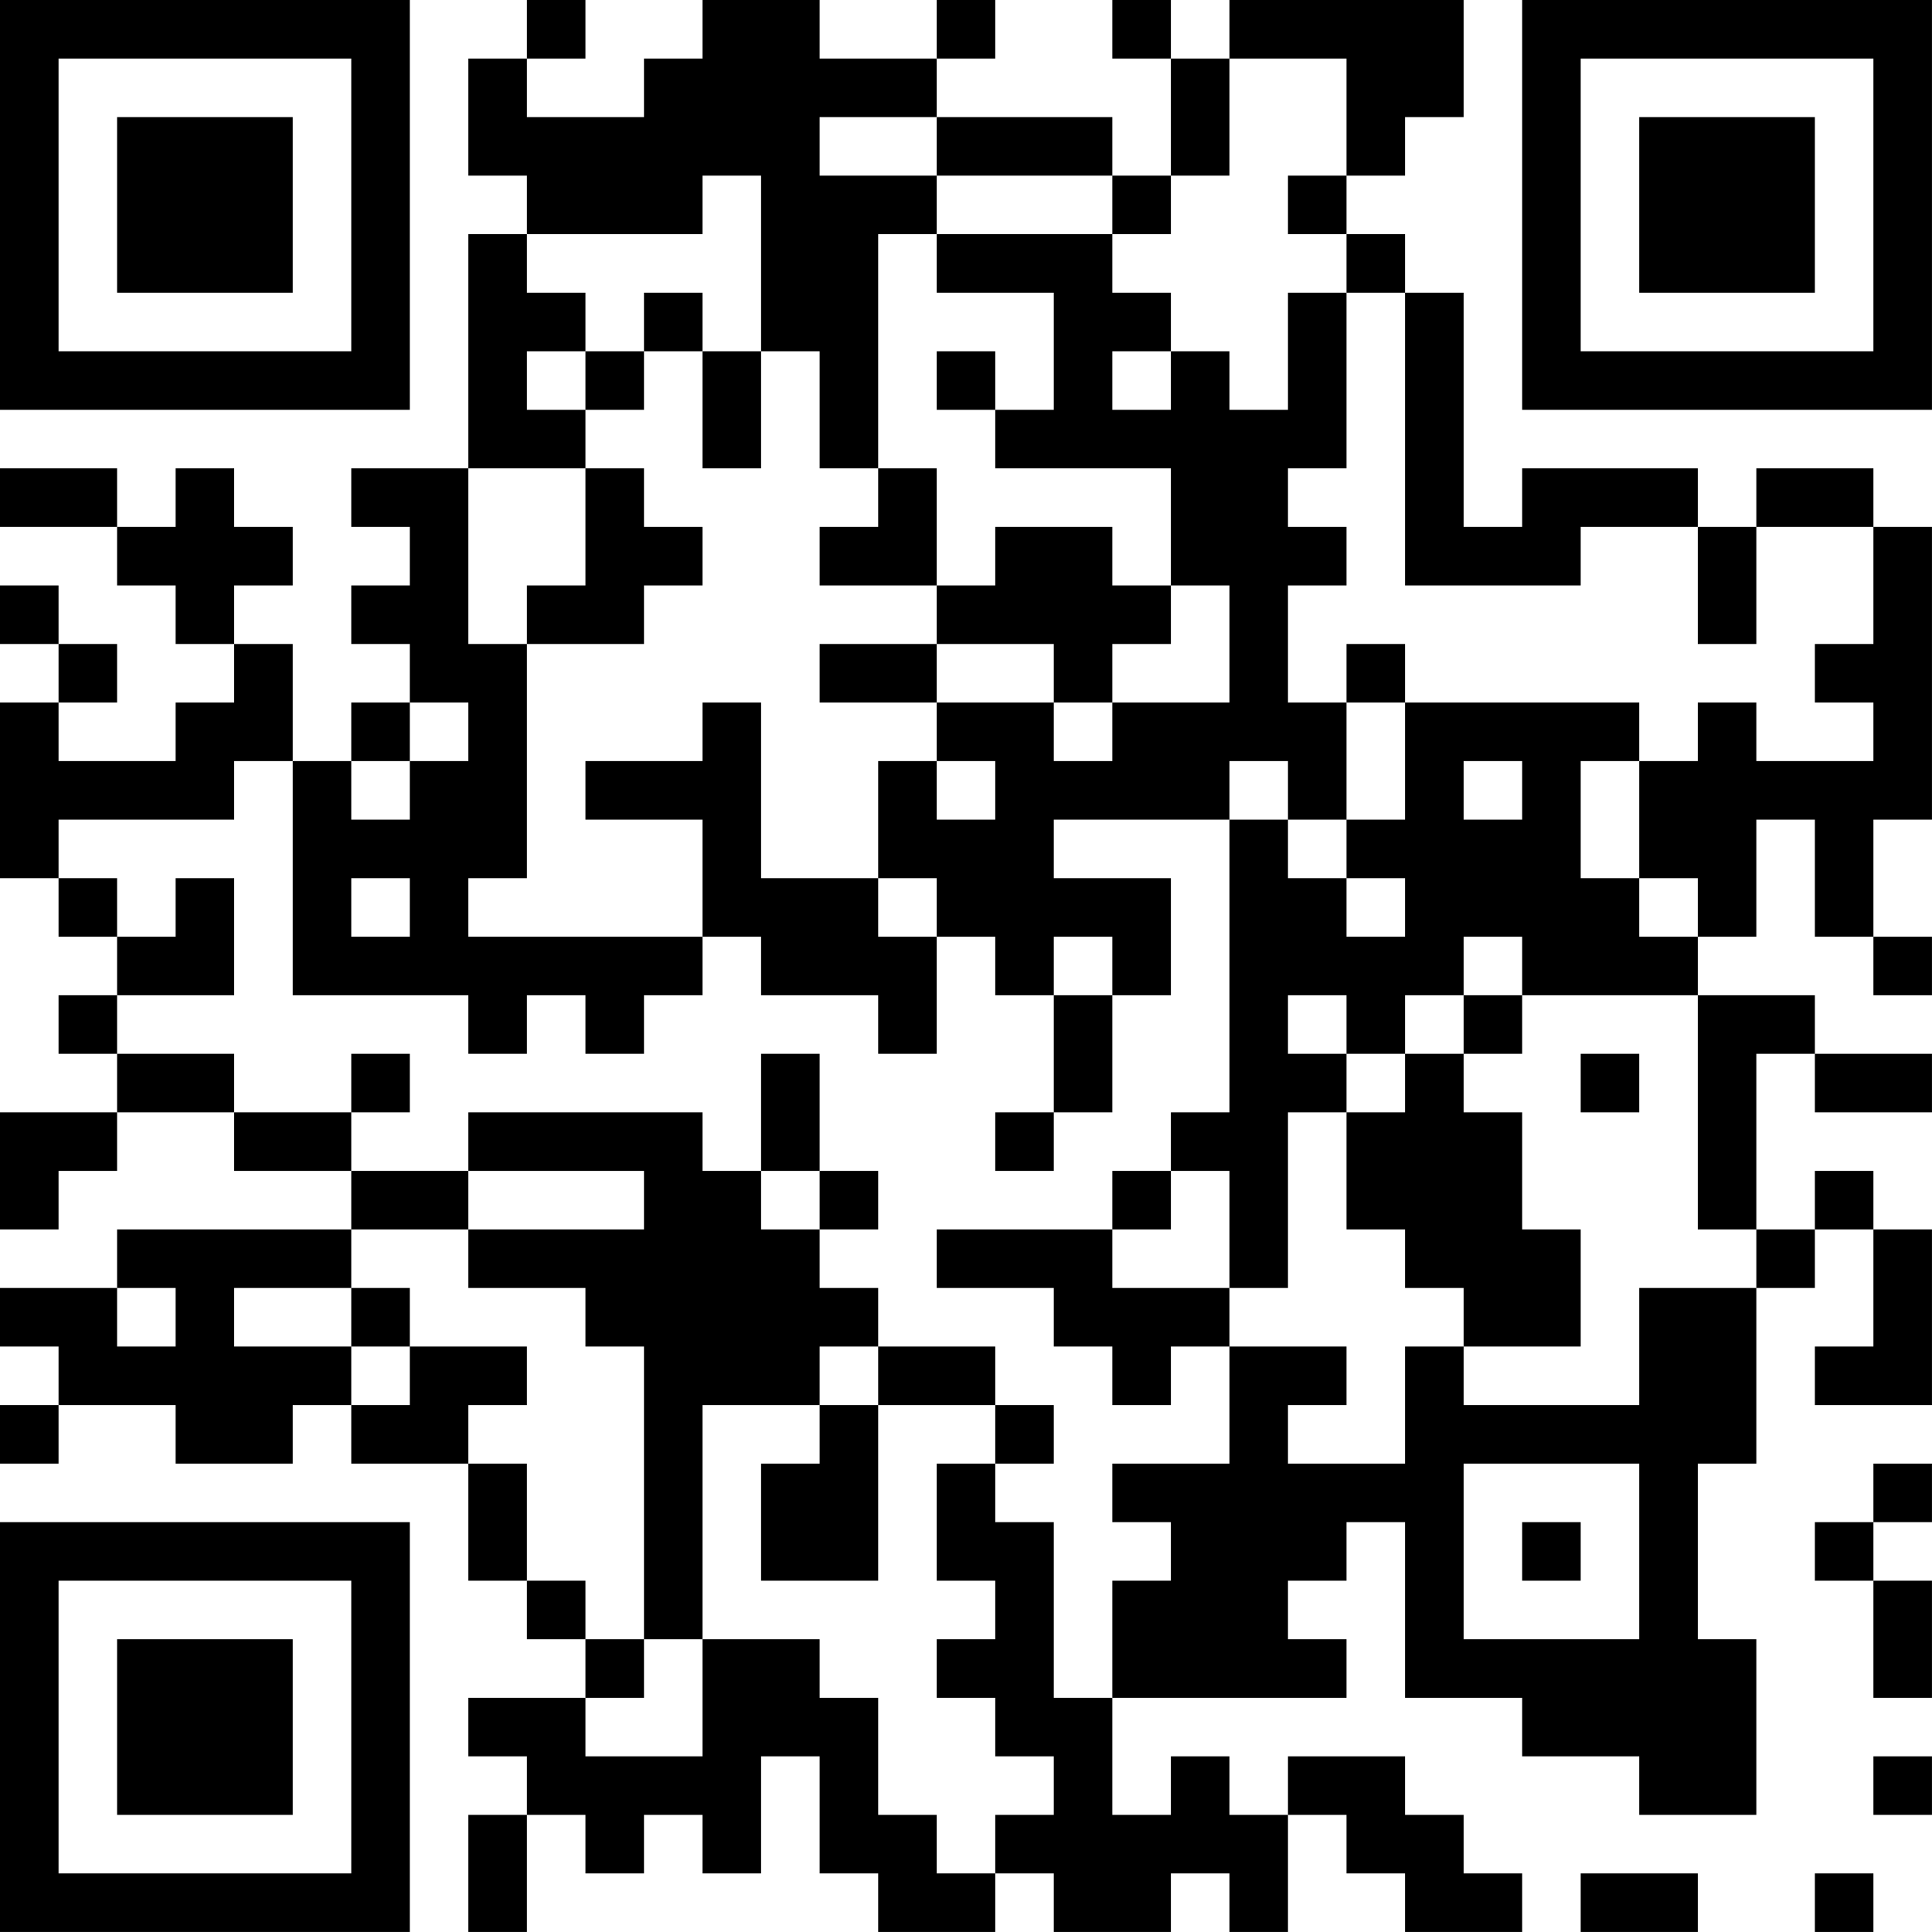 <?xml version="1.0" encoding="UTF-8"?>
<svg xmlns="http://www.w3.org/2000/svg" version="1.1" width="400" height="400" viewBox="0 0 400 400"><rect x="0" y="0" width="400" height="400" fill="#ffffff"/><g transform="scale(12.121)"><g transform="translate(0,0)"><path fill-rule="evenodd" d="M9 0L9 1L8 1L8 3L9 3L9 4L8 4L8 8L6 8L6 9L7 9L7 10L6 10L6 11L7 11L7 12L6 12L6 13L5 13L5 11L4 11L4 10L5 10L5 9L4 9L4 8L3 8L3 9L2 9L2 8L0 8L0 9L2 9L2 10L3 10L3 11L4 11L4 12L3 12L3 13L1 13L1 12L2 12L2 11L1 11L1 10L0 10L0 11L1 11L1 12L0 12L0 15L1 15L1 16L2 16L2 17L1 17L1 18L2 18L2 19L0 19L0 21L1 21L1 20L2 20L2 19L4 19L4 20L6 20L6 21L2 21L2 22L0 22L0 23L1 23L1 24L0 24L0 25L1 25L1 24L3 24L3 25L5 25L5 24L6 24L6 25L8 25L8 27L9 27L9 28L10 28L10 29L8 29L8 30L9 30L9 31L8 31L8 33L9 33L9 31L10 31L10 32L11 32L11 31L12 31L12 32L13 32L13 30L14 30L14 32L15 32L15 33L17 33L17 32L18 32L18 33L20 33L20 32L21 32L21 33L22 33L22 31L23 31L23 32L24 32L24 33L26 33L26 32L25 32L25 31L24 31L24 30L22 30L22 31L21 31L21 30L20 30L20 31L19 31L19 29L23 29L23 28L22 28L22 27L23 27L23 26L24 26L24 29L26 29L26 30L28 30L28 31L30 31L30 28L29 28L29 25L30 25L30 22L31 22L31 21L32 21L32 23L31 23L31 24L33 24L33 21L32 21L32 20L31 20L31 21L30 21L30 18L31 18L31 19L33 19L33 18L31 18L31 17L29 17L29 16L30 16L30 14L31 14L31 16L32 16L32 17L33 17L33 16L32 16L32 14L33 14L33 9L32 9L32 8L30 8L30 9L29 9L29 8L26 8L26 9L25 9L25 5L24 5L24 4L23 4L23 3L24 3L24 2L25 2L25 0L21 0L21 1L20 1L20 0L19 0L19 1L20 1L20 3L19 3L19 2L16 2L16 1L17 1L17 0L16 0L16 1L14 1L14 0L12 0L12 1L11 1L11 2L9 2L9 1L10 1L10 0ZM21 1L21 3L20 3L20 4L19 4L19 3L16 3L16 2L14 2L14 3L16 3L16 4L15 4L15 8L14 8L14 6L13 6L13 3L12 3L12 4L9 4L9 5L10 5L10 6L9 6L9 7L10 7L10 8L8 8L8 11L9 11L9 15L8 15L8 16L12 16L12 17L11 17L11 18L10 18L10 17L9 17L9 18L8 18L8 17L5 17L5 13L4 13L4 14L1 14L1 15L2 15L2 16L3 16L3 15L4 15L4 17L2 17L2 18L4 18L4 19L6 19L6 20L8 20L8 21L6 21L6 22L4 22L4 23L6 23L6 24L7 24L7 23L9 23L9 24L8 24L8 25L9 25L9 27L10 27L10 28L11 28L11 29L10 29L10 30L12 30L12 28L14 28L14 29L15 29L15 31L16 31L16 32L17 32L17 31L18 31L18 30L17 30L17 29L16 29L16 28L17 28L17 27L16 27L16 25L17 25L17 26L18 26L18 29L19 29L19 27L20 27L20 26L19 26L19 25L21 25L21 23L23 23L23 24L22 24L22 25L24 25L24 23L25 23L25 24L28 24L28 22L30 22L30 21L29 21L29 17L26 17L26 16L25 16L25 17L24 17L24 18L23 18L23 17L22 17L22 18L23 18L23 19L22 19L22 22L21 22L21 20L20 20L20 19L21 19L21 14L22 14L22 15L23 15L23 16L24 16L24 15L23 15L23 14L24 14L24 12L28 12L28 13L27 13L27 15L28 15L28 16L29 16L29 15L28 15L28 13L29 13L29 12L30 12L30 13L32 13L32 12L31 12L31 11L32 11L32 9L30 9L30 11L29 11L29 9L27 9L27 10L24 10L24 5L23 5L23 4L22 4L22 3L23 3L23 1ZM16 4L16 5L18 5L18 7L17 7L17 6L16 6L16 7L17 7L17 8L20 8L20 10L19 10L19 9L17 9L17 10L16 10L16 8L15 8L15 9L14 9L14 10L16 10L16 11L14 11L14 12L16 12L16 13L15 13L15 15L13 15L13 12L12 12L12 13L10 13L10 14L12 14L12 16L13 16L13 17L15 17L15 18L16 18L16 16L17 16L17 17L18 17L18 19L17 19L17 20L18 20L18 19L19 19L19 17L20 17L20 15L18 15L18 14L21 14L21 13L22 13L22 14L23 14L23 12L24 12L24 11L23 11L23 12L22 12L22 10L23 10L23 9L22 9L22 8L23 8L23 5L22 5L22 7L21 7L21 6L20 6L20 5L19 5L19 4ZM11 5L11 6L10 6L10 7L11 7L11 6L12 6L12 8L13 8L13 6L12 6L12 5ZM19 6L19 7L20 7L20 6ZM10 8L10 10L9 10L9 11L11 11L11 10L12 10L12 9L11 9L11 8ZM20 10L20 11L19 11L19 12L18 12L18 11L16 11L16 12L18 12L18 13L19 13L19 12L21 12L21 10ZM7 12L7 13L6 13L6 14L7 14L7 13L8 13L8 12ZM16 13L16 14L17 14L17 13ZM25 13L25 14L26 14L26 13ZM6 15L6 16L7 16L7 15ZM15 15L15 16L16 16L16 15ZM18 16L18 17L19 17L19 16ZM25 17L25 18L24 18L24 19L23 19L23 21L24 21L24 22L25 22L25 23L27 23L27 21L26 21L26 19L25 19L25 18L26 18L26 17ZM6 18L6 19L7 19L7 18ZM13 18L13 20L12 20L12 19L8 19L8 20L11 20L11 21L8 21L8 22L10 22L10 23L11 23L11 28L12 28L12 24L14 24L14 25L13 25L13 27L15 27L15 24L17 24L17 25L18 25L18 24L17 24L17 23L15 23L15 22L14 22L14 21L15 21L15 20L14 20L14 18ZM27 18L27 19L28 19L28 18ZM13 20L13 21L14 21L14 20ZM19 20L19 21L16 21L16 22L18 22L18 23L19 23L19 24L20 24L20 23L21 23L21 22L19 22L19 21L20 21L20 20ZM2 22L2 23L3 23L3 22ZM6 22L6 23L7 23L7 22ZM14 23L14 24L15 24L15 23ZM25 25L25 28L28 28L28 25ZM32 25L32 26L31 26L31 27L32 27L32 29L33 29L33 27L32 27L32 26L33 26L33 25ZM26 26L26 27L27 27L27 26ZM32 30L32 31L33 31L33 30ZM27 32L27 33L29 33L29 32ZM31 32L31 33L32 33L32 32ZM0 0L0 7L7 7L7 0ZM1 1L1 6L6 6L6 1ZM2 2L2 5L5 5L5 2ZM26 0L26 7L33 7L33 0ZM27 1L27 6L32 6L32 1ZM28 2L28 5L31 5L31 2ZM0 26L0 33L7 33L7 26ZM1 27L1 32L6 32L6 27ZM2 28L2 31L5 31L5 28Z" fill="#000000"/></g></g></svg>
